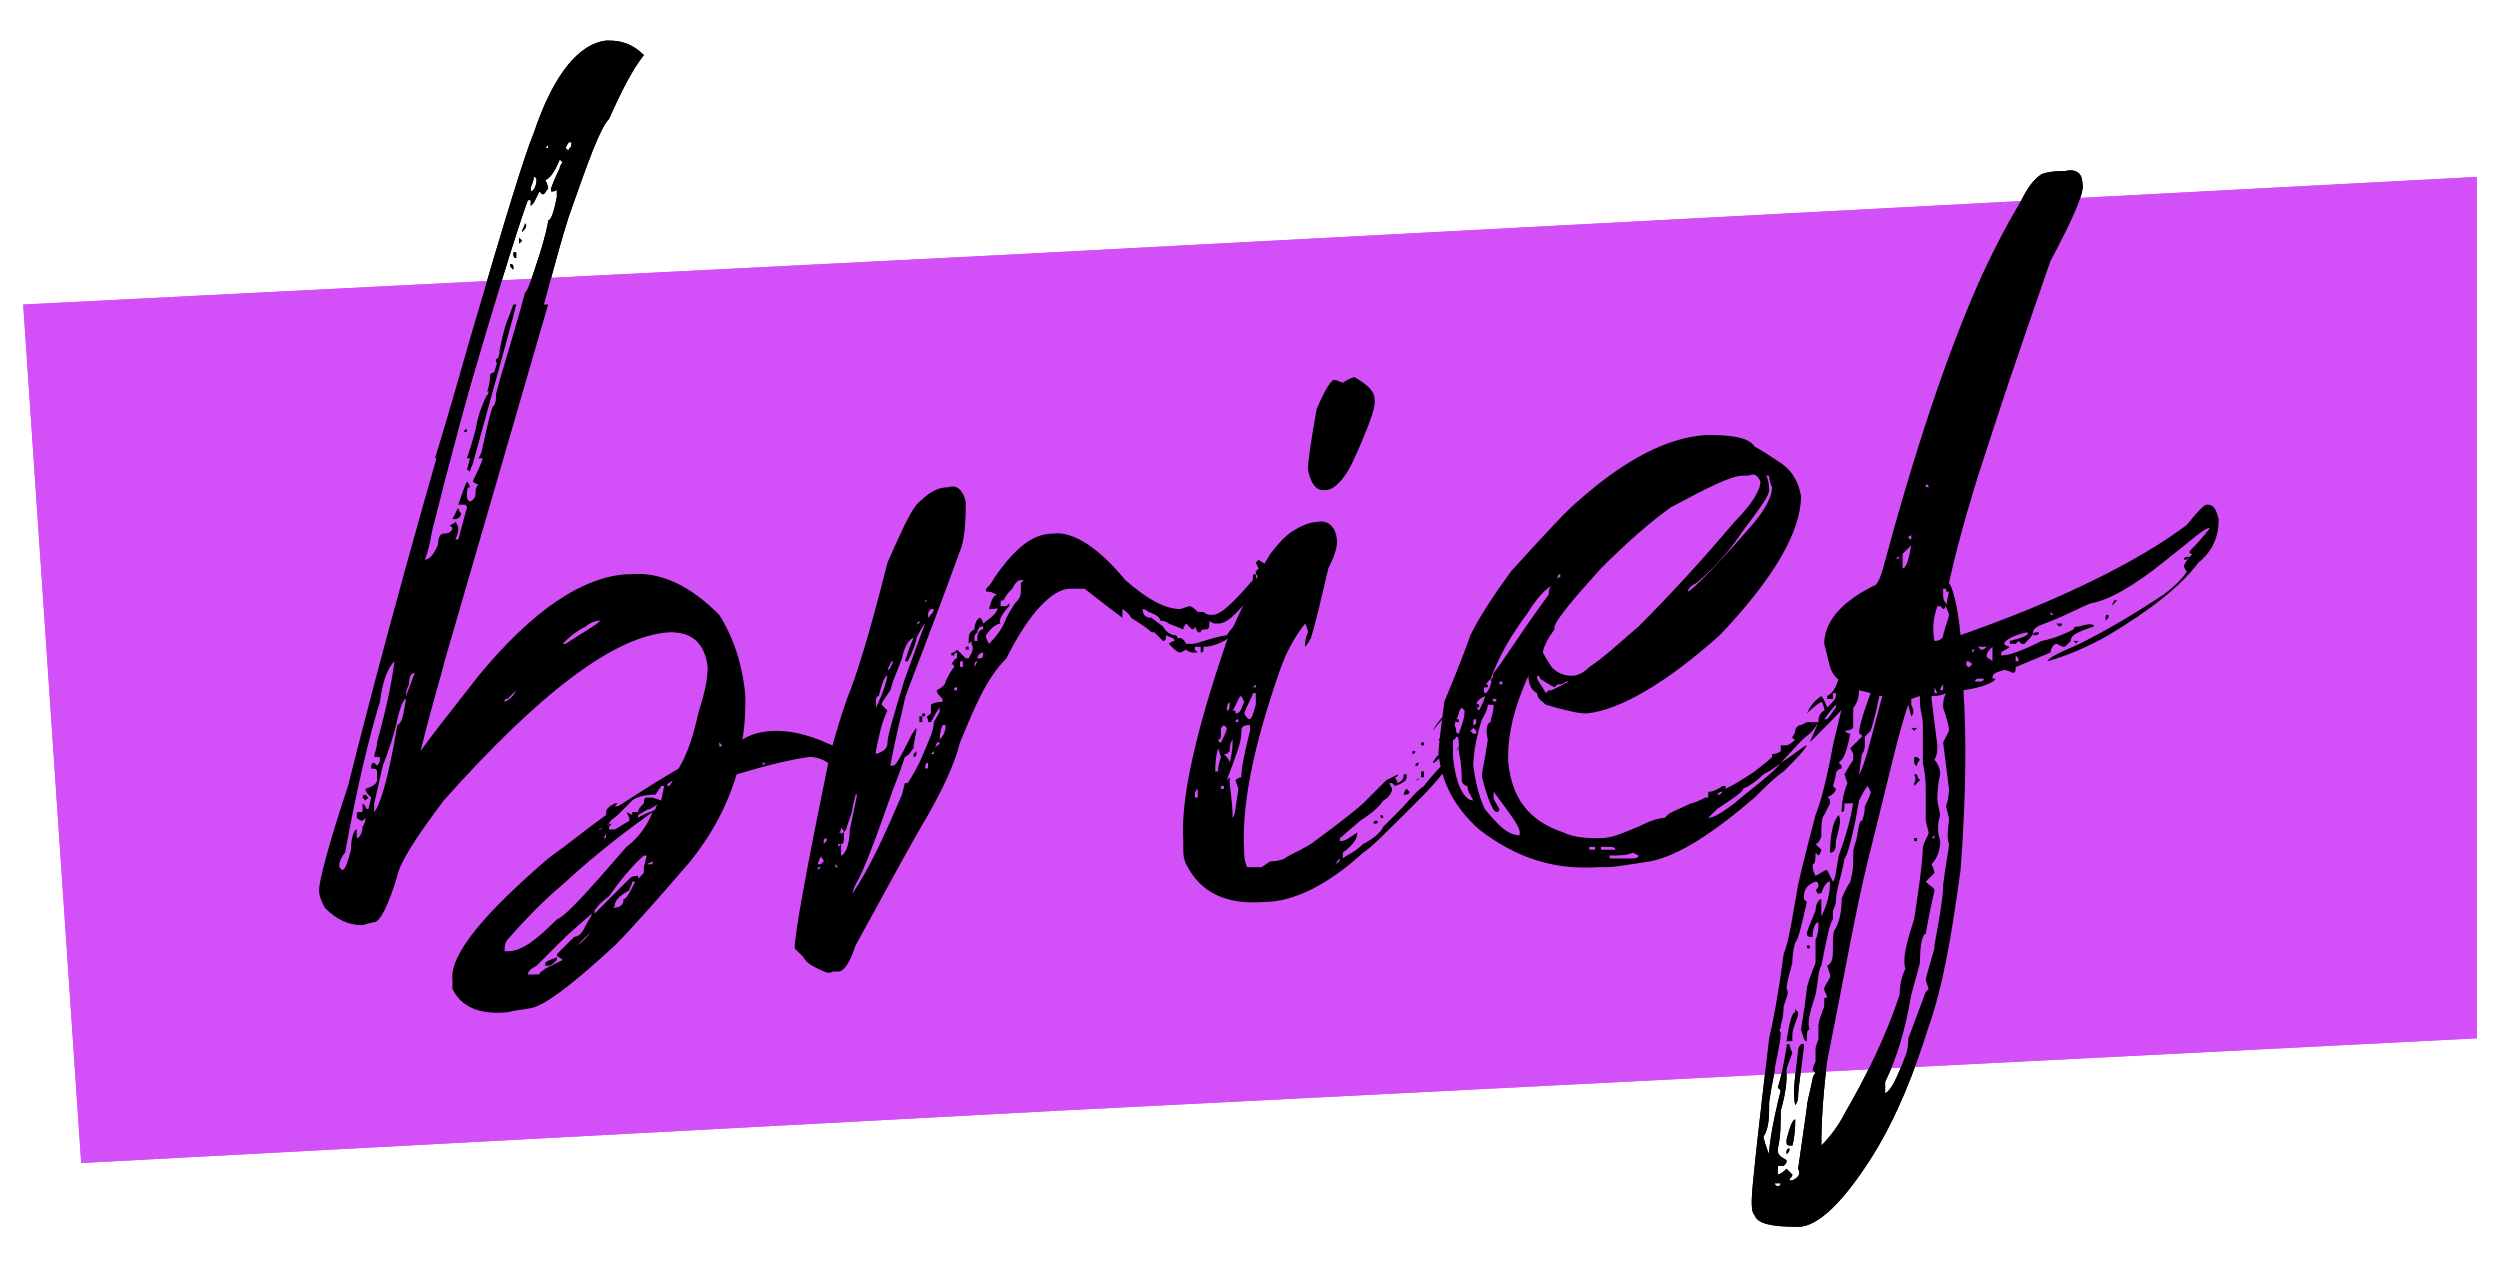 <?xml version="1.0" encoding="UTF-8"?>
<!DOCTYPE svg PUBLIC "-//W3C//DTD SVG 1.1//EN" "http://www.w3.org/Graphics/SVG/1.1/DTD/svg11.dtd">
<!-- Creator: CorelDRAW X8 -->
<svg xmlns="http://www.w3.org/2000/svg" xml:space="preserve" width="862px" height="437px" version="1.1" style="shape-rendering:geometricPrecision; text-rendering:geometricPrecision; image-rendering:optimizeQuality; fill-rule:evenodd; clip-rule:evenodd"
viewBox="0 0 862 437"
 xmlns:xlink="http://www.w3.org/1999/xlink">
 <defs>
  <style type="text/css">
   <![CDATA[
    .fil0 {fill:#D34FF7}
    .fil1 {fill:black;fill-rule:nonzero}
   ]]>
  </style>
 </defs>
 <g id="Vrstva_x0020_1">
  <g id="_2916387709360">
   <g>
    <polygon class="fil0" points="8,105 344,88 854,61 854,358 364,383 28,401 28,401 "/>
    <g>
     <g>
      <path class="fil1" d="M166 105c-20,67 -35,122 -46,166 -7,21 -10,33 -10,36 0,2 1,4 2,6 4,4 8,6 13,6 3,-1 4,-1 4,-1 2,0 5,-6 8,-16 1,-5 7,-14 16,-26 33,-37 59,-57 78,-58l0 0c8,0 12,4 13,12 0,4 -1,9 -3,15 -2,9 -4,15 -7,20 -12,7 -19,12 -21,13l-1 0 0 0 1 -1 0 0 0 0c-1,0 -1,0 -1,0 -2,1 -3,2 -3,3 0,0 0,0 0,1l0 0c-7,5 -13,10 -20,15 -22,19 -34,33 -33,42 0,1 0,2 0,3 3,6 9,9 19,8 4,-1 8,-1 10,-2 5,-2 14,-9 27,-21 5,-5 14,-15 26,-29 8,-10 13,-20 16,-30 10,-3 18,-5 25,-6l0 0c5,0 9,3 12,9 1,2 2,4 4,4 1,0 1,-1 1,-3 0,-6 -3,-10 -7,-13 -8,-4 -15,-6 -21,-6 -5,0 -9,1 -12,3l0 0c1,-6 1,-11 1,-15 -1,-11 -4,-20 -9,-28 -10,-10 -20,-15 -31,-14l-1 0c-15,1 -32,12 -51,35 -11,14 -18,23 -20,26l0 0c5,-20 8,-29 8,-30l0 0 36 -124 -8 0c-4,11 -6,18 -6,19l-3 11c0,1 1,1 2,1 0,0 -1,0 -2,1 -1,0 -3,6 -5,18 0,2 -1,5 -4,11 0,0 1,1 2,1 -1,1 -1,2 -1,2 0,2 0,3 -2,4 -1,-1 -1,-1 -1,-2 0,-2 0,-3 1,-3 0,-1 -1,-2 -1,-2l0 0c0,0 -1,2 -3,8l0 0c1,0 1,0 2,0 0,0 1,0 1,1l-3 11 -1 0c1,-2 1,-3 1,-3 0,-1 0,-2 -1,-3 0,0 -1,1 -2,1l1 1c0,1 -1,2 -3,2 -1,0 -2,1 -2,4 -2,4 -3,5 -5,5l0 1c1,-2 2,-5 3,-11 6,-24 13,-50 21,-78l-4 0zm11 0c-2,5 -2,8 -3,9 -2,10 -4,16 -5,18 -1,6 -2,11 -4,14 -1,3 -2,9 -4,16 0,0 1,0 1,1 0,0 0,-1 1,-3 8,-29 13,-47 15,-55l-1 0zm2 8l0 0c0,0 1,1 1,1l0 0 -1 0c0,1 0,0 0,0l0 -1zm-18 35c0,0 -1,0 -1,1l0 0 0 0c1,0 1,0 1,-1l0 0 0 0zm-3 27c0,0 -1,2 -2,4l0 0 1 0c1,0 2,-1 2,-2 -1,-1 -1,-2 -1,-2zm36 47c2,-2 4,-4 8,-6 1,-1 3,-2 5,-2l0 0c-2,2 -6,4 -12,8l-1 0zm-77 76c0,-1 1,-3 2,-4 4,-22 8,-39 12,-52 1,-8 3,-12 5,-14l0 0c-1,8 -3,17 -6,28 0,2 -1,4 -1,5l1 0c0,0 0,0 0,0 1,0 1,0 1,1 0,0 0,1 -1,2l0 0c-1,-1 -1,-1 -1,-1 0,0 -1,0 -1,1 0,1 0,1 0,1 1,0 2,0 2,1l0 1c0,0 0,1 0,2 0,1 -1,2 -4,3 0,1 1,2 2,3l-1 4c-1,0 -1,-1 -1,-1l0 0 -1 -1c0,0 0,0 0,0 0,1 0,2 0,3l0 0 -1 0 0 0c-1,0 -1,0 -1,1l0 1c0,0 1,1 2,1l0 0 0 0 1 -1c0,2 -1,3 -1,3 0,2 -1,4 -2,4l0 -1c0,0 0,0 0,0l0 -1 0 -1c-1,0 -2,3 -2,7 -1,4 -2,7 -3,7l-1 -1 0 -1zm23 -58c0,-1 0,-2 1,-4 0,-3 1,-4 2,-4l0 0 -3 8 0 0 0 0zm34 2c0,-1 0,-1 1,-1 2,-2 3,-3 3,-3l0 0c-1,2 -2,3 -4,4zm-45 38c0,-1 0,-2 0,-3 0,0 1,-4 3,-13 2,-5 4,-11 5,-16 1,-4 2,-7 3,-7l0 0c-1,5 -1,8 -3,9 -3,18 -6,28 -8,30zm119 -24l0 0c0,0 1,1 1,1 -1,1 -1,0 -1,0l0 -1zm15 7l1 0 0 0c0,0 0,0 -1,1l0 -1zm-137 11c-1,0 -1,1 -1,1l0 0 1 1c0,0 0,0 1,-1 0,0 -1,-1 -1,-1l0 0zm104 -3c0,-1 1,-1 2,-2l0 0 0 0c-1,2 -1,2 -2,2 0,0 0,0 0,0zm-24 15c1,0 2,-1 4,-2 0,-1 2,-2 3,-3 2,-2 4,-4 5,-5 1,-1 4,-2 8,-2l2 -3 0 0 1 0c0,0 0,0 0,0l-1 5 -3 -1 -2 0c-1,0 -1,1 -1,2 -1,1 -2,2 -2,3 -1,0 -2,0 -2,0 0,0 0,0 0,0l0 1 -2 -1 0 0 1 2 0 1 -5 3c-1,0 -1,0 -2,0l0 -1 1 -1c0,0 0,0 0,0 0,0 -2,0 -4,2 0,0 0,0 -1,0l0 0zm14 -5c2,-1 3,-2 4,-2 2,-1 3,-2 3,-2l0 0c-1,1 -1,2 -1,2 -1,1 -3,1 -6,3l0 0 0 -1zm-46 46c0,0 0,-2 1,-3 7,-8 13,-14 19,-19 13,-12 24,-20 31,-25l0 0c-2,5 -5,9 -9,12 -13,15 -21,24 -24,25 -7,7 -12,11 -17,11l-1 0c0,0 0,0 0,0l0 -1zm34 -38c1,-1 1,-2 1,-2 0,2 0,2 -1,2l0 0zm-3 26l0 -1c0,0 1,-2 5,-5 7,-10 12,-14 12,-14l1 0 -1 4c0,1 0,1 0,2l-2 2 0 0c0,-1 0,-1 0,-1 -1,0 -2,0 -3,1 -7,7 -11,11 -12,12zm18 -17l2 -1 0 1 -1 0 -1 0zm-12 15c1,0 1,-1 1,-1 0,-1 1,-3 5,-5 0,-1 1,-2 1,-3l1 0 0 0c-2,4 -3,6 -4,6 0,2 -1,3 -4,3zm-29 23c0,-1 1,-2 3,-3 2,-2 4,-4 6,-6 1,-1 2,-2 2,-2 5,-5 9,-8 11,-10 0,1 -1,2 -2,4 -1,2 -2,4 -4,4 -4,4 -6,6 -6,6 0,1 1,1 2,2l0 0 -6 3c-1,1 -2,1 -2,2l-4 0 0 0zm22 -15l0 0c-1,1 -2,3 -5,5 0,0 0,0 0,0l5 -5zm-12 9c-2,1 -3,1 -4,2l0 1 1 0c1,0 2,-1 3,-2 0,0 0,-1 0,-1zm135 -162c-4,0 -7,2 -11,6 -3,4 -6,11 -10,20 -6,24 -11,40 -14,47 -2,6 -4,12 -6,20 -8,39 -12,61 -12,66l0 0c2,2 3,3 3,3 1,2 3,3 5,4 2,1 4,2 5,1 1,0 2,0 2,0 2,0 4,-3 6,-9 11,-20 19,-35 25,-45 5,-9 9,-17 11,-25 5,-12 9,-22 16,-29 8,-16 16,-24 22,-24l1 0c1,0 3,0 4,0 0,0 5,4 13,10 0,0 0,-1 0,-2l0 -1 0 0c0,0 2,1 3,3 3,2 5,3 7,5l0 0 1 0 0 0c1,1 2,2 3,3 1,0 1,-1 1,-1l0 -1c2,1 3,1 3,2l0 0c-1,0 -2,1 -2,1l0 0c2,2 3,3 4,3l2 -1c1,1 2,1 3,1l1 0 -1 -1 0 -1 0 0 2 0c0,1 0,2 0,2 1,0 1,-1 1,-1l0 0 0 -1 1 0c7,-1 13,-6 19,-16l0 0 0 0c-3,2 -5,4 -6,7 -2,0 -4,2 -6,5 -6,1 -10,3 -12,3l0 0 -1 0c0,0 0,0 -1,0 -1,-2 -2,-2 -2,-2 0,0 -1,0 -1,0 0,0 0,-1 -1,-1 -1,0 -3,-1 -4,-3l-4 -3c-2,0 -3,-1 -3,-3 1,0 2,1 2,1 3,1 4,2 4,3 2,0 3,1 3,1l5 2c0,-1 1,-2 1,-2 0,0 1,1 2,2l0 0c1,0 1,-1 1,-1l1 2 1 0c0,-1 1,-1 2,-1 1,0 1,-1 1,-3 1,1 2,1 2,1l1 0c3,0 6,-3 11,-9 3,-4 6,-7 9,-8 0,-2 -1,-4 -2,-4l-1 1c-1,-1 -2,-1 -3,-2l-1 1 1 2c-1,1 -1,1 -1,1 0,1 0,1 1,2l0 1 0 0c-1,0 -1,-1 -1,-2 -1,0 -1,0 -1,1l0 1c-7,8 -11,12 -14,12 -1,0 -2,0 -3,-1l0 0c-1,0 -1,0 -2,0l0 0c-1,-1 -2,-2 -3,-2l-3 1c-5,0 -11,-3 -19,-10 -9,-11 -18,-17 -25,-16 -7,0 -13,5 -20,15 -1,2 -2,3 -3,4l0 1c0,0 0,0 1,0l0 0c0,0 0,0 0,0 1,0 2,1 3,1l0 0c-1,0 -2,1 -3,5l0 0c0,0 1,0 1,0l0 0c1,0 2,0 2,-1l0 0c0,2 -1,3 -5,6 0,0 0,-1 -1,-2 -1,0 -2,2 -2,4 -2,1 -2,2 -2,5l1 -1 0 1c1,2 0,3 -1,5l-1 0c-2,-2 -3,-3 -3,-3l-1 1c-1,0 -1,0 -1,1 0,0 0,0 0,0l1 0c0,0 0,-1 1,-1 0,1 0,2 0,2 -1,0 -1,1 -2,2 1,0 1,1 1,1l0 0c-1,1 -2,3 -3,5 0,1 -1,2 -3,3 0,1 1,2 2,3l0 1c-3,0 -4,1 -4,1l0 2c0,0 0,1 0,1 -1,1 -2,1 -1,2l0 1 0 0 1 0c2,-4 3,-5 3,-5l0 1c0,1 -1,2 -2,4 0,3 -2,7 -5,14 -2,4 -4,7 -4,7l-1 0 -1 4c-6,14 -11,25 -17,34l0 0 0 0c0,0 0,-1 1,-3 3,-5 7,-16 13,-33 2,-5 3,-8 4,-11 2,-1 2,-2 3,-3 0,-2 1,-5 1,-7l0 0 0 0c0,0 -1,1 -2,3 -3,6 -5,10 -6,10l-1 0 0 0c2,-11 4,-18 5,-23 0,-1 7,-18 19,-51 1,-2 2,-7 2,-16l0 -1c-1,-4 -3,-6 -6,-5zm18 40c0,-1 0,-1 1,-1 1,-2 2,-3 3,-4 1,-2 2,-3 3,-3l1 0 0 0c0,0 -1,1 -1,1l0 2c0,2 0,3 -2,5 -2,3 -3,5 -3,5 -1,3 -3,6 -6,9l-1 -2 0 -1c2,-3 4,-4 5,-4 -1,-1 1,-4 3,-6l0 -1 -1 1 -2 0 0 0 0 -1zm-26 -1l1 0c0,0 -1,0 -1,1l0 0 0 -1zm1 5c0,-1 0,-1 1,-2l0 0 1 0c0,1 -1,2 -2,3 0,0 0,0 0,0l0 -1zm-4 3c0,0 0,0 1,-1l0 1 -1 0zm-3 13c2,-4 3,-7 3,-8 1,-2 2,-4 3,-5 -2,5 -4,11 -7,19 -4,13 -6,20 -6,22 0,2 -1,3 -4,4 0,0 0,-1 0,-1 1,-5 2,-10 4,-14l0 0c0,0 -1,-1 -2,-2 0,-1 1,-2 3,-5 1,-4 3,-8 4,-11 0,0 0,0 0,0 1,-5 3,-7 4,-7l0 0c-1,2 -2,5 -3,8l1 0zm3 -11c0,0 0,0 0,1l0 0c0,0 0,0 0,-1l0 0zm20 3c0,-1 0,-1 1,-2 0,-1 1,-2 1,-2l1 0 0 1c-1,0 -2,1 -2,3l0 1c0,0 -1,0 -1,0 0,0 0,0 0,0l0 -1zm59 -6l1 0 0 0 -1 0 0 0zm-88 6l1 0 0 0 0 0c-1,0 -1,0 -1,0zm2 3l0 0 0 1 0 0 0 -1zm24 0c0,0 0,0 0,0l0 1 0 0c1,0 1,0 1,0l0 -1c0,0 0,0 -1,0zm4 4c0,-1 1,-2 2,-2l0 0c0,1 0,2 -1,2l-1 0zm-31 4c1,-2 1,-3 2,-3l0 0c-1,2 -1,3 -2,3zm25 -2c0,-1 0,-1 1,-1l0 0c0,1 0,2 0,2 -1,0 -1,0 -1,-1l0 0zm5 1c0,-1 0,-2 1,-2l0 0 -1 2 0 0zm-30 3c0,0 0,0 0,0 -1,5 -3,9 -4,11l0 0 0 -1c0,-2 0,-3 1,-3 1,-4 2,-7 3,-7zm23 5c0,-1 0,-1 1,-1 0,0 0,0 0,1l0 0 -1 0zm0 4c0,0 0,0 0,0l1 0c-1,0 -1,0 -1,1l0 0 0 -1zm-11 4c0,0 0,0 0,0l0 0c0,1 0,1 0,1l1 0 0 -1c0,0 0,0 0,0l-1 0zm-1 1c0,0 0,1 0,1l0 1c0,0 0,0 0,0 0,0 1,0 1,0l0 -2 -1 0zm7 8c0,-3 1,-5 1,-5l1 0 0 1c0,0 0,2 -2,4l0 0 0 0zm-1 1l1 0c0,0 0,0 0,0 0,1 -1,1 -2,2 0,0 1,-1 1,-2zm-7 3l-1 1c0,0 0,0 0,1l0 0c1,0 1,-1 1,-1l0 0 0 -1zm6 0c0,0 0,0 0,1l0 0 -1 0 1 -1zm-3 6c0,-1 0,-2 1,-2l0 1c0,1 0,1 -1,1l0 0zm-22 2l0 0 0 1 0 0 0 -1zm-1 3l0 0 0 0c0,2 -1,7 -3,16 0,6 -2,9 -3,9 0,0 0,0 0,0l0 0 0 -3 0 -1c0,0 0,0 0,0l-1 1 0 -1 1 0c1,0 1,-1 1,-3l0 -1c0,0 -1,0 -1,1 0,-1 0,-1 -1,-1 1,0 1,-1 1,-2 0,1 1,1 1,2l0 0c0,0 1,-1 1,-2 1,-3 2,-5 2,-7 1,-3 1,-5 2,-8zm-12 20c0,-1 1,-1 1,-1l0 1 0 0c0,0 0,0 -1,1l0 -1zm-2 8c0,-1 1,-2 1,-3 0,1 1,1 1,2 -1,1 -1,1 -1,1l-1 0 0 0zm6 0c0,0 0,0 0,0 0,0 0,0 1,1l-1 0 0 -1zm-6 1l0 0c0,0 0,0 1,0 -1,1 -1,1 -1,1l0 0 0 -1z"/>
      <path class="fil1" d="M467 130c-3,1 -4,2 -4,2 -2,-1 -3,-1 -3,-1 -1,0 -3,3 -6,10 -2,11 -3,18 -3,21 1,5 3,7 5,7l1 0c3,0 7,-4 10,-11 5,-11 7,-17 7,-19l0 -1c0,-3 -2,-5 -7,-8zm-13 50c-2,0 -5,1 -8,3 -2,1 -5,4 -8,8 -5,8 -10,19 -15,30 -11,32 -16,55 -15,69l0 3c0,1 0,3 1,5 5,10 14,14 27,13 10,0 22,-6 34,-17 2,-1 8,-7 19,-18 7,-7 11,-12 12,-16l0 0c-1,0 -1,1 -2,2 -6,6 -8,9 -8,9 -3,2 -5,5 -9,9 -3,3 -5,5 -5,5 -1,2 -3,4 -7,6 -3,3 -6,4 -7,5l0 0c0,-1 0,-1 0,-2 4,-3 5,-5 5,-7l0 0c-3,2 -4,3 -6,3l0 0c0,0 0,0 0,-1l7 -6c3,-2 6,-4 8,-7 2,-1 3,-3 3,-4l0 0 -1 -2 1 0c0,0 1,1 1,1 3,-1 4,-2 4,-3 0,0 0,-1 0,-1l-1 0c0,1 0,2 -2,3l0 0 -1 -2c0,0 1,0 1,-1l0 0 0 0c-2,1 -4,2 -4,2 0,0 -3,3 -8,8 -1,1 -7,6 -18,14 -5,3 -8,4 -9,5 0,0 -2,1 -5,1l-3 2c-2,0 -3,0 -5,0 0,0 -1,-2 -1,-5 -1,-16 3,-36 12,-62 2,-6 5,-12 9,-17l0 0c1,2 1,3 1,3 -1,2 -1,4 -1,4 0,0 0,0 0,1 0,0 1,-1 2,-3 1,-3 3,-11 6,-24 2,-4 3,-7 3,-9 0,-5 -3,-8 -7,-7l0 0zm-31 56l0 0c0,1 0,1 0,1l0 -1zm9 1c1,-1 1,-1 1,-1l0 1 -1 0zm-2 0l0 0 0 1 0 0 0 -1zm84 -3l0 0c0,1 0,1 1,1 0,0 0,0 0,-1l0 0c0,0 0,0 0,0l-1 0zm-85 12c1,-3 3,-6 3,-7l1 0 0 2c0,0 0,1 0,2 -1,3 -1,4 -2,5 0,0 -1,0 -2,-2zm-4 -1c2,-3 2,-5 3,-5l1 2c-1,2 -1,4 -3,4 0,-1 0,-1 -1,-1zm87 -9l-2 1 0 0c1,0 2,0 2,-1l0 0 0 0zm1 0c-1,0 -1,0 -1,1l0 0c0,0 0,0 1,0l0 0c0,-1 0,-1 0,-1l0 0zm-90 9c0,-1 0,-2 1,-3 0,2 0,3 -1,3l0 0zm87 -6c-1,0 -1,1 -1,1 0,0 0,0 1,1 1,-1 1,-1 1,-1l0 0c0,0 0,-1 -1,-1l0 0zm-7 2c-5,5 -8,9 -9,11l0 0c0,0 0,0 0,0 4,-5 7,-8 9,-11l0 0zm10 -1c-1,0 -1,0 -1,1l0 0 0 0c1,0 1,0 1,0l0 -1c0,1 0,0 0,0zm-5 2l0 0c0,1 0,2 1,2 1,0 1,0 1,-1l-2 -1 0 0zm-82 7c0,0 0,-1 1,-1l0 0c0,1 0,1 -1,1zm80 -5c0,1 -1,1 -1,2l1 1 2 0 0 -1 -2 -2zm-84 6c0,0 0,0 1,1 0,1 -1,3 -2,5 0,0 -1,0 -1,-1l0 0c1,0 1,-1 1,-2 0,-1 0,-1 0,-2 0,0 1,-1 1,-1zm1 19c3,-8 5,-13 5,-16 0,-2 0,-3 3,-3 0,0 0,0 0,0l0 2c-2,8 -3,13 -3,16 0,0 -1,0 -2,1l1 3c-1,6 -1,9 -2,10l0 0 0 0c0,-6 -1,-10 -1,-13l0 0 0 -1c0,0 -1,1 -1,1l0 0zm3 -17c0,-1 0,-1 0,-1l0 1 0 0 0 0c0,0 0,0 0,0l0 0zm76 -4l0 0c0,1 0,1 1,1l0 -1 -1 0zm4 1c-1,0 -2,1 -2,1l0 1 0 0 2 -1 0 -1zm-84 11c1,0 1,0 2,-1 0,-3 1,-4 1,-4 0,2 0,4 -1,8 0,-1 -1,-2 -2,-3zm81 -8l0 0 1 0 0 0 0 0 -1 0zm-83 6l0 0 1 3c-1,3 -1,4 -1,5l-1 0c0,-5 1,-8 1,-8zm77 -4c-1,1 -1,1 -1,1 0,0 1,1 1,1 1,0 1,0 2,-1 0,-1 -1,-1 -2,-1l0 0zm5 0c-2,0 -2,1 -2,2 0,0 0,0 0,0 1,-1 2,-1 2,-2l0 0zm-11 2c-1,0 -1,0 -1,0l0 1 1 0c0,-1 0,-1 0,-1l0 0zm13 0l-2 3 0 0 0 0c1,-1 2,-2 3,-3l0 0 -1 0zm-6 1l0 1c0,0 0,1 0,1l1 -1c0,0 0,0 0,0l0 -1c0,0 0,0 0,0l-1 0zm-11 2c0,0 0,0 0,1 0,0 1,0 1,-1 0,0 0,0 0,0l-1 0zm5 0c0,0 0,0 0,1l0 0 0 0c0,0 0,0 0,-1 0,0 0,0 0,0zm5 1c-1,0 -2,1 -3,3l0 0c1,0 2,-1 3,-3l0 0zm-8 3c0,0 -1,0 -1,1l0 0 1 0c0,-1 0,-1 1,-1l0 0c-1,0 -1,0 -1,0zm-71 5l0 0 0 1 0 0 0 -1zm75 -4l0 0 0 0 0 0 0 0zm-3 2l0 1 0 1 1 0c0,-1 0,-1 0,-1l0 -1 -1 0zm-69 5l1 0c0,0 0,0 0,1l-1 0 0 -1zm-9 3c0,-1 0,-1 1,-2l0 1c0,1 0,1 0,2l-1 0 0 -1zm77 -6c0,1 -1,1 -1,1l1 0c0,0 0,-1 0,-1l0 0zm-4 4c-1,1 -1,2 -1,2l0 0c1,0 2,0 2,-1l0 0 -1 -1zm-9 9c0,0 0,0 0,0l0 1c0,0 0,0 0,0l1 0 0 0c0,0 0,-1 -1,-1zm-2 2c0,0 -1,1 0,1l0 0c1,0 1,0 1,-1l0 0 -1 0zm-51 14l0 0 0 1 0 0 0 -1zm38 0l1 -1c0,1 -1,2 -2,2 1,0 1,-1 1,-1zm128 -147l-1 0c-13,1 -27,8 -43,22 -5,4 -13,13 -24,25 -5,7 -10,14 -14,22 -1,3 -4,11 -9,23 -1,8 -2,15 -2,18 1,9 5,18 14,26 13,10 26,14 41,13l3 0c3,0 8,-1 15,-2 10,-2 22,-10 36,-22 4,-4 7,-7 10,-9 4,-4 7,-7 8,-9 0,0 0,0 0,0 -1,0 -4,3 -9,6 -3,4 -9,8 -16,14 -4,3 -7,5 -9,5 1,-1 2,-2 3,-3 6,-4 9,-6 9,-7 2,-1 4,-2 7,-5 4,-2 6,-4 6,-4 4,-4 7,-8 10,-10 2,-2 3,-4 3,-4l0 0 -3 7c0,0 1,-1 2,-2 8,-8 12,-12 11,-13 5,-7 8,-11 8,-13 2,-3 3,-5 3,-6l-1 -1c0,0 0,0 0,-1l0 0c2,-5 3,-8 3,-10 0,0 0,0 -1,-1 -1,0 -3,3 -5,7 -2,4 -5,9 -10,17l0 1 0 0 0 0c-1,3 -2,5 -4,6l0 1 2 0c0,0 0,-1 0,-2 1,0 1,0 1,0l0 1c0,1 -1,2 -3,4 -1,-3 -2,-4 -2,-4l0 0c-3,2 -4,4 -5,6 0,0 0,0 0,0l0 0c3,-3 5,-4 5,-4 0,0 1,1 1,3 -2,1 -2,3 -2,4l-3 0c0,0 0,0 -1,0l0 0 -2 1c-1,0 -2,1 -2,2 0,0 0,1 -1,2l0 0c0,1 1,1 1,1 -2,2 -3,2 -3,2 -1,0 -2,0 -2,0l0 0c0,1 0,2 0,2 0,0 -1,1 -3,1l0 1c-3,3 -5,4 -6,5 -3,2 -6,4 -10,6l0 -1 -1 0c-3,2 -4,2 -5,2l0 2 -1 0c-2,1 -4,2 -5,2 -4,2 -7,3 -8,4l-1 1c-2,0 -5,1 -9,3 -5,2 -9,4 -13,4 -4,0 -9,0 -13,-2 -12,-4 -18,-12 -19,-25l0 -1c0,-8 2,-17 7,-28l0 0c0,3 1,5 3,6 0,2 2,3 3,4 7,2 11,3 14,3 11,-1 27,-10 46,-27 19,-20 28,-36 28,-48 -1,-5 -3,-9 -8,-12 -3,-2 -6,-4 -8,-5 -2,-3 -7,-4 -16,-4zm-53 66c1,-3 7,-10 16,-20 9,-9 17,-16 24,-21 13,-7 21,-11 25,-11l2 0c2,-1 3,0 4,2 0,3 -3,8 -9,14 -11,13 -22,25 -33,36 -6,5 -11,10 -17,14 -2,2 -4,3 -6,3l0 0c-3,0 -5,-1 -7,-3 -2,-3 -3,-5 -3,-5 0,-1 1,-4 4,-8 0,0 0,0 0,-1zm73 -52l1 0c0,2 1,4 1,4 0,3 -2,7 -6,12 -13,15 -21,23 -23,24l0 0c0,-1 1,-2 3,-3 7,-6 12,-12 16,-18 6,-8 9,-12 9,-14 0,-1 0,-3 -1,-5l0 0zm-72 36c0,-1 0,-2 1,-2l0 1c0,0 -1,0 -1,1zm-25 39c-1,-1 0,-3 2,-5 3,-8 7,-15 13,-23 3,-5 6,-8 8,-9l0 0c-1,1 -1,2 -1,3 -11,15 -17,25 -19,27 -1,5 -2,7 -3,7l0 0 0 0zm18 -6c1,0 1,1 1,1 3,2 5,3 5,3l1 -1c1,0 2,0 3,-1l1 0 0 0c-4,2 -6,3 -6,3l-1 0 -1 1c-1,-2 -2,-3 -3,-5l0 -1zm-13 2l1 0 0 1 0 0 0 0c-1,0 -1,0 -1,-1l0 0zm-11 3l0 0 0 0 0 0 0 0zm3 5c0,-1 1,-2 3,-3 0,1 -1,3 -2,5l0 0 -1 -1 0 -1zm6 -2c0,0 1,0 1,0l0 0c0,1 -1,1 -1,1 0,0 0,-1 -1,-1 0,0 1,0 1,0zm-2 2l2 0c0,3 -1,4 -1,6 -1,0 -2,2 -1,6 -1,7 -2,11 -2,12l0 1c2,8 4,12 5,12 1,0 1,-1 1,-1l0 0c-1,-2 -2,-3 -2,-4l0 -2 0 0c6,8 9,12 9,14l0 1c0,0 0,0 0,0 -4,0 -7,-3 -12,-9 -1,-2 -3,-7 -4,-15 0,-4 1,-10 3,-16 2,-3 2,-5 2,-5zm-11 8c-1,-1 0,-2 1,-5 0,-1 1,-2 1,-2l1 1 0 0c0,3 -1,5 -2,8 -1,0 -1,-1 -1,-2zm6 -2c0,-1 0,-1 1,-1l0 1c0,0 0,1 -1,1 0,0 0,0 0,-1l0 0zm0 2l0 0c0,0 1,1 1,1l0 1 -1 0c0,0 0,0 -1,-1l1 -1zm121 -3c2,-3 4,-5 4,-5l0 1c-1,1 -2,3 -3,4l-1 0zm-128 8c0,-1 0,-1 1,-2 1,0 1,1 1,3 0,0 0,1 0,2 1,5 1,8 1,10 0,1 1,2 2,2 0,2 1,3 2,5 -3,0 -6,-5 -7,-15 0,-1 0,-3 0,-5l0 0zm119 -4l2 0c0,0 0,0 0,0l-1 0c0,0 0,0 -1,0zm-28 22c1,-1 1,-1 2,-1l0 0c0,0 0,0 -1,1l-1 0zm-11 7c0,0 0,0 0,0l1 0 0 0c-1,0 -1,0 -1,0l0 0 0 0zm-32 11l1 0 0 1 -2 0 0 -1 1 0zm3 0c1,0 2,0 2,0l0 0c2,0 3,0 3,1 0,0 -1,0 -1,0 -1,0 -2,0 -4,0l0 -1zm3 3c3,0 6,0 8,-1l2 1c0,0 0,1 -2,1 -2,0 -4,0 -5,0l-3 0 0 -1z"/>
      <path class="fil1" d="M620 423c7,0 16,-9 26,-25 8,-13 14,-28 19,-44 5,-14 8,-32 11,-54 2,-26 2,-47 1,-62 7,-1 11,-3 11,-4 0,0 -1,0 -1,0 0,-2 1,-2 4,-3 0,0 1,0 3,1 1,0 1,-1 1,-2l12 -5c0,-1 1,-3 2,-3 1,0 1,1 3,1l0 0 2 -2c0,-2 2,-3 8,-5 0,-1 -2,-1 -5,0 -1,0 -2,0 -2,1 -2,1 -6,3 -11,4 -6,3 -11,5 -14,5l0 -1c1,-1 2,-1 3,-2l0 0c0,0 -1,0 -2,-1 0,-1 3,-3 8,-4 1,1 -2,2 -6,3l0 1 2 0 1 -1c1,1 1,1 1,1l1 0c2,-2 3,-3 3,-4l0 0c0,-1 1,-2 4,-3 8,-3 13,-6 16,-7 6,-1 15,-6 26,-15 9,-7 13,-11 15,-11 0,0 -2,3 -7,8 0,1 0,1 1,1 -1,1 -2,2 -3,4 0,0 0,1 1,2 -1,2 -4,5 -8,8 -9,6 -19,12 -29,17 -7,3 -11,5 -11,6 0,0 0,0 0,0 7,-2 14,-5 21,-9 15,-9 25,-17 31,-25 5,-4 7,-9 7,-15 -1,-4 -2,-5 -4,-5 -1,0 -3,2 -7,7 -8,6 -18,12 -30,18 -18,9 -34,15 -48,20 -1,-11 -3,-17 -4,-18 2,-9 6,-25 13,-46 11,-34 19,-56 22,-65 8,-15 12,-24 11,-27 0,-3 -2,-5 -6,-4 -2,0 -5,0 -8,1 -3,2 -5,5 -7,9 -6,10 -11,20 -15,29 -11,25 -22,58 -33,99 -1,3 -2,5 -3,5 -12,6 -17,13 -17,20l2 8c1,3 3,5 6,6l-5 21c-2,11 -4,19 -6,24 -2,8 -4,15 -6,24 -2,11 -3,19 -5,24 -2,15 -4,25 -5,29 -4,34 -6,52 -6,56 0,2 0,4 1,5 1,3 6,4 15,4zm45 -255c-1,0 -1,0 -1,-1l0 0c0,0 1,0 1,1zm-6 18l0 0c0,0 -1,0 -1,-1 0,0 1,0 1,-1l0 0 0 2zm-3 10l0 0c0,0 0,-2 0,-3 0,-1 0,-2 0,-2 0,0 1,-1 3,-3l0 0c-1,6 -2,8 -3,8zm-2 -3l0 0c0,-1 0,-1 1,-1 0,0 0,0 -1,1zm99 0c1,0 1,0 2,-1l-1 0c0,0 -1,0 -1,1 0,0 0,0 0,0zm-86 28l0 0c-1,-5 0,-9 1,-12l1 0c1,1 1,1 1,1 0,0 1,0 1,-2 -1,-1 -1,-2 -1,-3 0,0 0,-1 0,-2l1 0c0,1 0,1 1,1l-1 5c0,1 1,2 1,3 0,1 -1,3 -2,7 0,1 -1,2 -3,2zm61 -12c1,-1 1,-1 2,-2l0 0 -1 0c0,0 0,0 -1,2 0,0 0,0 0,0zm-21 3c0,0 0,0 0,0l0 -1c0,0 0,0 1,1l-1 0zm20 1c0,0 0,0 0,0 0,-1 0,-1 0,-1 -1,0 -1,0 -1,2l1 -1zm-17 3c0,0 1,0 1,-1l0 0c-1,0 -1,0 -2,0l1 1zm-8 3c0,0 1,0 1,-1l0 0c-1,0 -2,0 -2,1 0,0 0,0 1,0zm-48 4l0 0 0 0 0 0 0 0zm29 1l-1 -1c0,0 1,0 1,0l2 0c-1,1 -1,1 -2,1zm33 -2c0,0 0,-1 1,-1l0 0 0 0c-1,0 -1,0 -2,0l1 1zm-29 6c-1,-1 -2,-1 -2,-2 0,-1 1,-2 2,-3 0,1 0,2 0,5zm-7 -3l0 -1 0 0 1 0c0,0 0,0 -1,1zm16 3l-1 0 0 -2 0 0c1,1 1,1 1,2zm-17 2c-1,0 -1,-1 -1,-1 0,-1 0,-1 0,-1 1,0 1,0 2,1l-1 1zm3 5l-1 0 0 0c0,-1 1,-1 2,-1l1 0 0 0c0,1 -1,1 -2,1zm-50 69l0 0 -2 -4c-1,0 -2,1 -4,2 -1,-2 -1,-3 -1,-4 1,0 1,-2 1,-4l1 1c0,0 1,-1 1,-2l0 0 -2 -2c1,0 2,-2 2,-3 0,-3 0,-6 1,-7 1,-2 2,-4 2,-4 0,-1 0,-2 -1,-2 2,-1 3,-2 3,-3 -1,-1 -1,-1 -1,-1 1,-3 1,-4 1,-4 0,-1 1,-2 2,-2l0 -1 -1 -1c0,0 1,-1 1,-1 1,-1 2,-4 3,-9 -1,0 -2,-1 -2,-1 2,0 3,-1 3,-1l0 -3 0 0 0 -3 0 -1c1,-1 2,-3 2,-6l4 1c-3,8 -4,12 -4,14 1,0 1,1 1,1l0 0c-2,2 -4,4 -4,4l1 2 0 2c-2,3 -3,5 -3,5l1 3c-2,5 -2,9 -2,10l0 0c1,0 1,-1 1,-3 1,0 2,0 2,0 1,0 1,0 1,-2l0 0c0,3 -1,9 -5,20 -1,5 -1,8 -2,9zm37 -66c0,0 0,0 0,0 0,-1 1,-2 1,-2l0 1c0,1 0,1 -1,1zm-1 1l-1 0 0 -2 0 0 1 2zm-27 28c0,0 0,0 0,0l1 -7c1,-1 1,-3 1,-3l0 -3 2 -2c1,-3 2,-7 3,-12l1 0c-4,15 -6,24 -8,27zm9 110l0 -1c0,-1 0,-2 0,-3 4,-8 7,-18 9,-30 2,-7 3,-11 3,-11 0,-7 1,-10 2,-10 0,0 1,-6 3,-15 0,-1 -1,-1 -3,-3 0,0 1,-1 3,-3 0,0 0,-1 -1,-3 2,-2 3,-5 3,-8 -1,-3 -1,-6 0,-9l-1 -5c0,-6 1,-9 1,-9 0,-2 -1,-4 -2,-5 1,-2 1,-3 1,-5l-2 -16 0 -1c1,0 3,0 5,-1 -1,2 -1,3 -1,5 1,3 2,6 2,8 -1,2 -2,4 -2,4l2 16c0,1 0,3 -1,6l1 4c0,3 -1,6 0,9 0,2 -1,6 -2,14 0,4 -1,10 -3,21 0,0 0,1 0,1l0 0c-2,7 -3,10 -3,11l1 3 -1 1 -6 16c0,4 -1,6 -1,6 -3,8 -5,12 -7,13zm-22 18c0,-3 0,-13 2,-29 6,-30 10,-53 14,-69 7,-28 11,-46 14,-54l0 0 1 4c1,-1 1,-2 0,-4l0 -2 3 -1c0,1 0,1 0,2 0,3 1,5 1,8l0 13c1,5 1,7 1,9 0,2 0,6 0,11l1 4c0,1 -1,2 -2,5 0,4 -1,12 -3,25 -3,9 -4,14 -3,17 -1,2 -2,5 -2,9 -5,15 -12,29 -19,41 -2,4 -5,8 -8,11zm32 -143c1,-1 1,-1 1,-1l-1 0 -1 0c1,1 1,1 1,1zm1 12c0,0 0,-1 1,-2 0,0 -1,-1 -1,-1 -1,0 -1,0 -1,1 0,1 0,2 1,2zm-1 7c1,-1 2,-2 2,-2 -1,-1 -1,-2 -1,-2l-1 0c1,2 0,3 0,3 0,0 0,1 0,1zm-42 136c0,0 -1,0 -1,0 0,-1 1,-1 1,-2 0,0 -1,-1 -2,-2 -2,2 -3,2 -3,2l0 0 0 -3 2 0c1,-1 1,-1 1,-2l0 0c-2,-1 -3,-2 -3,-3 0,-1 0,-1 0,-1 1,-4 1,-9 1,-13 2,-7 2,-11 2,-11l0 -3c0,-1 1,-3 2,-6 -1,-2 -1,-3 -1,-3 -1,0 -1,0 -1,1 -1,6 -2,11 -3,14l1 1c-3,12 -4,19 -4,22 0,0 -1,-2 -2,-6 2,-3 2,-7 2,-12 1,-7 2,-10 2,-12 1,-5 2,-9 2,-12 -1,-1 0,-1 0,-2 0,-1 1,-3 1,-7 1,-3 2,-5 1,-6 0,-2 1,-5 2,-9 0,-4 1,-7 1,-7 1,-1 2,-5 4,-14 0,0 -1,-1 -1,-1 0,0 0,-1 0,-1 0,-2 1,-4 4,-5l0 0c1,0 1,1 1,1 0,1 0,1 -1,2 1,1 1,2 1,1l1 0c1,-3 2,-4 3,-4 0,4 -1,8 -3,12 0,-1 0,-3 0,-5 0,0 0,0 0,-1 -1,0 -2,2 -2,4 -2,5 -3,7 -3,8 0,0 0,1 1,1 0,0 1,0 1,0 0,-3 1,-5 2,-5 0,2 0,4 -1,6l0 3c0,3 0,5 0,5 -2,5 -3,8 -3,9 -1,9 -2,13 -2,14 1,3 1,4 2,4 0,-3 0,-4 1,-4 -1,-2 0,-6 2,-12 1,-5 1,-9 2,-10 2,-10 3,-15 4,-16l0 -1 0 -2c1,-2 1,-3 1,-3 0,-4 2,-9 3,-15 1,-1 3,-8 5,-20 1,-2 2,-4 3,-5l1 2c0,1 -1,3 -2,5 0,3 -1,5 -1,5 -1,0 -1,2 -2,7 -1,2 -1,4 -1,4l0 3c0,1 0,3 -1,7 -2,3 -3,6 -3,6 0,5 -1,8 -2,10 -1,1 -1,3 -1,6 0,4 0,6 -2,7l1 3 0 1c-1,2 -2,3 -2,4 0,1 1,2 1,3 -1,0 -1,0 -1,1 0,1 0,2 0,2 -1,3 -2,5 -2,7l0 4c0,1 -1,2 -1,4l0 3 0 1c-1,2 -1,3 -1,3l1 1c0,0 -1,1 -1,2 -1,5 -2,8 -2,10l-3 21c1,2 0,3 -2,4zm13 -113c2,0 2,-2 2,-4 1,-4 2,-7 1,-9l0 0c-2,2 -3,7 -3,13l0 0zm36 -5l-1 0c1,-1 1,-1 1,-1l0 1zm-6 1c0,0 0,0 0,0 0,-1 0,-1 0,-1l-1 0c0,0 0,0 0,1 0,0 0,0 1,0zm-37 37c0,-1 0,-1 0,-1l0 0c-1,0 -1,0 -1,0 0,1 0,1 1,1zm-6 32l0 0 0 -2c0,-2 1,-4 2,-7l0 -1 -1 -1 0 1c-1,0 -2,3 -3,10l1 0 1 0zm1 22c0,0 1,-1 1,-3 0,-3 1,-8 2,-17l0 -1 -1 0c0,0 -1,1 -1,2 -1,9 -2,15 -1,19l0 0zm-1 14c0,0 1,-3 1,-9l0 0c-1,0 -2,3 -3,7 0,2 0,2 2,2zm-2 3c1,-1 1,-1 1,-2l0 0c-1,0 -1,1 -1,1l0 1 0 0zm-3 11l0 0c0,0 -1,0 -1,-1 1,0 1,0 1,0l1 0c0,1 -1,1 -1,1z"/>
     </g>
     <path class="fil1" d="M209 14c-9,1 -18,11 -25,32 -3,7 -10,30 -22,71 -4,14 -8,28 -12,41l4 0c2,-7 5,-14 7,-21 10,-34 17,-57 21,-68l1 0c0,2 0,2 0,2l1 -1c1,-2 2,-4 2,-4l1 1c1,0 1,-1 2,-2 0,0 0,-1 -1,-3l0 0c1,0 3,-2 5,-7l1 1c0,0 -1,1 -1,2 -2,4 -3,7 -3,7 0,0 0,1 0,1 1,0 2,0 2,-1 0,2 0,2 0,3 -1,5 -2,8 -3,8 0,1 -1,6 -4,15 -2,6 -3,9 -4,10 -4,15 -8,27 -10,35 0,2 0,4 -1,4 -1,2 -2,7 -4,16l-1 2 8 0 2 -7 0 0c3,-9 5,-18 7,-26 5,-17 9,-34 14,-50 7,-20 11,-31 14,-34 4,-9 8,-17 12,-22 -4,-4 -8,-5 -12,-5l-1 0zm-46 144l-2 0c1,-3 2,-6 3,-10 1,-6 3,-10 4,-12l1 1c-2,5 -4,11 -5,17 0,0 0,2 -1,4zm32 -107c1,-2 1,-2 2,-2l0 1c0,1 -1,1 -1,2 -1,-1 -1,-1 -1,-1zm-7 0c1,-1 1,-1 1,-1 0,0 0,1 0,1l-1 0 0 0zm-4 10c1,0 1,1 1,1 0,2 -1,4 -2,4l0 -1c0,-1 1,-2 1,-4zm-3 16c0,1 -1,2 -1,3l0 0c1,-1 2,-2 1,-3l0 0 0 0zm-2 5l0 1c0,1 0,1 0,1l1 -1 -1 -1 0 0zm-2 5l0 0c0,1 0,2 1,2 0,0 0,-1 0,-1 0,-1 0,-1 0,-1l-1 0zm-1 4c0,0 0,0 0,0l0 1c0,0 1,1 1,1l0 -1c0,-1 -1,-1 -1,-1zm0 17c-2,4 -3,9 -4,14l0 0 0 0c3,-7 5,-12 5,-14l0 -1 -1 1zm-3 15c-1,0 -2,1 -2,1l0 1 1 0c0,0 0,-1 1,-2 0,0 0,0 0,0zm-2 5l-2 1c0,1 0,3 -1,6l0 0c1,0 2,-2 3,-7l0 0z"/>
    </g>
   </g>
   <g>
    <polygon class="fil0" points="8,105 344,88 854,61 854,358 364,383 28,401 28,401 "/>
    <g>
     <g>
      <path class="fil1" d="M166 105c-20,67 -35,122 -46,166 -7,21 -10,33 -10,36 0,2 1,4 2,6 4,4 8,6 13,6 3,-1 4,-1 4,-1 2,0 5,-6 8,-16 1,-5 7,-14 16,-26 33,-37 59,-57 78,-58l0 0c8,0 12,4 13,12 0,4 -1,9 -3,15 -2,9 -4,15 -7,20 -12,7 -19,12 -21,13l-1 0 0 0 1 -1 0 0 0 0c-1,0 -1,0 -1,0 -2,1 -3,2 -3,3 0,0 0,0 0,1l0 0c-7,5 -13,10 -20,15 -22,19 -34,33 -33,42 0,1 0,2 0,3 3,6 9,9 19,8 4,-1 8,-1 10,-2 5,-2 14,-9 27,-21 5,-5 14,-15 26,-29 8,-10 13,-20 16,-30 10,-3 18,-5 25,-6l0 0c5,0 9,3 12,9 1,2 2,4 4,4 1,0 1,-1 1,-3 0,-6 -3,-10 -7,-13 -8,-4 -15,-6 -21,-6 -5,0 -9,1 -12,3l0 0c1,-6 1,-11 1,-15 -1,-11 -4,-20 -9,-28 -10,-10 -20,-15 -31,-14l-1 0c-15,1 -32,12 -51,35 -11,14 -18,23 -20,26l0 0c5,-20 8,-29 8,-30l0 0 36 -124 -8 0c-4,11 -6,18 -6,19l-3 11c0,1 1,1 2,1 0,0 -1,0 -2,1 -1,0 -3,6 -5,18 0,2 -1,5 -4,11 0,0 1,1 2,1 -1,1 -1,2 -1,2 0,2 0,3 -2,4 -1,-1 -1,-1 -1,-2 0,-2 0,-3 1,-3 0,-1 -1,-2 -1,-2l0 0c0,0 -1,2 -3,8l0 0c1,0 1,0 2,0 0,0 1,0 1,1l-3 11 -1 0c1,-2 1,-3 1,-3 0,-1 0,-2 -1,-3 0,0 -1,1 -2,1l1 1c0,1 -1,2 -3,2 -1,0 -2,1 -2,4 -2,4 -3,5 -5,5l0 1c1,-2 2,-5 3,-11 6,-24 13,-50 21,-78l-4 0zm11 0c-2,5 -2,8 -3,9 -2,10 -4,16 -5,18 -1,6 -2,11 -4,14 -1,3 -2,9 -4,16 0,0 1,0 1,1 0,0 0,-1 1,-3 8,-29 13,-47 15,-55l-1 0zm2 8l0 0c0,0 1,1 1,1l0 0 -1 0c0,1 0,0 0,0l0 -1zm-18 35c0,0 -1,0 -1,1l0 0 0 0c1,0 1,0 1,-1l0 0 0 0zm-3 27c0,0 -1,2 -2,4l0 0 1 0c1,0 2,-1 2,-2 -1,-1 -1,-2 -1,-2zm36 47c2,-2 4,-4 8,-6 1,-1 3,-2 5,-2l0 0c-2,2 -6,4 -12,8l-1 0zm-77 76c0,-1 1,-3 2,-4 4,-22 8,-39 12,-52 1,-8 3,-12 5,-14l0 0c-1,8 -3,17 -6,28 0,2 -1,4 -1,5l1 0c0,0 0,0 0,0 1,0 1,0 1,1 0,0 0,1 -1,2l0 0c-1,-1 -1,-1 -1,-1 0,0 -1,0 -1,1 0,1 0,1 0,1 1,0 2,0 2,1l0 1c0,0 0,1 0,2 0,1 -1,2 -4,3 0,1 1,2 2,3l-1 4c-1,0 -1,-1 -1,-1l0 0 -1 -1c0,0 0,0 0,0 0,1 0,2 0,3l0 0 -1 0 0 0c-1,0 -1,0 -1,1l0 1c0,0 1,1 2,1l0 0 0 0 1 -1c0,2 -1,3 -1,3 0,2 -1,4 -2,4l0 -1c0,0 0,0 0,0l0 -1 0 -1c-1,0 -2,3 -2,7 -1,4 -2,7 -3,7l-1 -1 0 -1zm23 -58c0,-1 0,-2 1,-4 0,-3 1,-4 2,-4l0 0 -3 8 0 0 0 0zm34 2c0,-1 0,-1 1,-1 2,-2 3,-3 3,-3l0 0c-1,2 -2,3 -4,4zm-45 38c0,-1 0,-2 0,-3 0,0 1,-4 3,-13 2,-5 4,-11 5,-16 1,-4 2,-7 3,-7l0 0c-1,5 -1,8 -3,9 -3,18 -6,28 -8,30zm119 -24l0 0c0,0 1,1 1,1 -1,1 -1,0 -1,0l0 -1zm15 7l1 0 0 0c0,0 0,0 -1,1l0 -1zm-137 11c-1,0 -1,1 -1,1l0 0 1 1c0,0 0,0 1,-1 0,0 -1,-1 -1,-1l0 0zm104 -3c0,-1 1,-1 2,-2l0 0 0 0c-1,2 -1,2 -2,2 0,0 0,0 0,0zm-24 15c1,0 2,-1 4,-2 0,-1 2,-2 3,-3 2,-2 4,-4 5,-5 1,-1 4,-2 8,-2l2 -3 0 0 1 0c0,0 0,0 0,0l-1 5 -3 -1 -2 0c-1,0 -1,1 -1,2 -1,1 -2,2 -2,3 -1,0 -2,0 -2,0 0,0 0,0 0,0l0 1 -2 -1 0 0 1 2 0 1 -5 3c-1,0 -1,0 -2,0l0 -1 1 -1c0,0 0,0 0,0 0,0 -2,0 -4,2 0,0 0,0 -1,0l0 0zm14 -5c2,-1 3,-2 4,-2 2,-1 3,-2 3,-2l0 0c-1,1 -1,2 -1,2 -1,1 -3,1 -6,3l0 0 0 -1zm-46 46c0,0 0,-2 1,-3 7,-8 13,-14 19,-19 13,-12 24,-20 31,-25l0 0c-2,5 -5,9 -9,12 -13,15 -21,24 -24,25 -7,7 -12,11 -17,11l-1 0c0,0 0,0 0,0l0 -1zm34 -38c1,-1 1,-2 1,-2 0,2 0,2 -1,2l0 0zm-3 26l0 -1c0,0 1,-2 5,-5 7,-10 12,-14 12,-14l1 0 -1 4c0,1 0,1 0,2l-2 2 0 0c0,-1 0,-1 0,-1 -1,0 -2,0 -3,1 -7,7 -11,11 -12,12zm18 -17l2 -1 0 1 -1 0 -1 0zm-12 15c1,0 1,-1 1,-1 0,-1 1,-3 5,-5 0,-1 1,-2 1,-3l1 0 0 0c-2,4 -3,6 -4,6 0,2 -1,3 -4,3zm-29 23c0,-1 1,-2 3,-3 2,-2 4,-4 6,-6 1,-1 2,-2 2,-2 5,-5 9,-8 11,-10 0,1 -1,2 -2,4 -1,2 -2,4 -4,4 -4,4 -6,6 -6,6 0,1 1,1 2,2l0 0 -6 3c-1,1 -2,1 -2,2l-4 0 0 0zm22 -15l0 0c-1,1 -2,3 -5,5 0,0 0,0 0,0l5 -5zm-12 9c-2,1 -3,1 -4,2l0 1 1 0c1,0 2,-1 3,-2 0,0 0,-1 0,-1zm135 -162c-4,0 -7,2 -11,6 -3,4 -6,11 -10,20 -6,24 -11,40 -14,47 -2,6 -4,12 -6,20 -8,39 -12,61 -12,66l0 0c2,2 3,3 3,3 1,2 3,3 5,4 2,1 4,2 5,1 1,0 2,0 2,0 2,0 4,-3 6,-9 11,-20 19,-35 25,-45 5,-9 9,-17 11,-25 5,-12 9,-22 16,-29 8,-16 16,-24 22,-24l1 0c1,0 3,0 4,0 0,0 5,4 13,10 0,0 0,-1 0,-2l0 -1 0 0c0,0 2,1 3,3 3,2 5,3 7,5l0 0 1 0 0 0c1,1 2,2 3,3 1,0 1,-1 1,-1l0 -1c2,1 3,1 3,2l0 0c-1,0 -2,1 -2,1l0 0c2,2 3,3 4,3l2 -1c1,1 2,1 3,1l1 0 -1 -1 0 -1 0 0 2 0c0,1 0,2 0,2 1,0 1,-1 1,-1l0 0 0 -1 1 0c7,-1 13,-6 19,-16l0 0 0 0c-3,2 -5,4 -6,7 -2,0 -4,2 -6,5 -6,1 -10,3 -12,3l0 0 -1 0c0,0 0,0 -1,0 -1,-2 -2,-2 -2,-2 0,0 -1,0 -1,0 0,0 0,-1 -1,-1 -1,0 -3,-1 -4,-3l-4 -3c-2,0 -3,-1 -3,-3 1,0 2,1 2,1 3,1 4,2 4,3 2,0 3,1 3,1l5 2c0,-1 1,-2 1,-2 0,0 1,1 2,2l0 0c1,0 1,-1 1,-1l1 2 1 0c0,-1 1,-1 2,-1 1,0 1,-1 1,-3 1,1 2,1 2,1l1 0c3,0 6,-3 11,-9 3,-4 6,-7 9,-8 0,-2 -1,-4 -2,-4l-1 1c-1,-1 -2,-1 -3,-2l-1 1 1 2c-1,1 -1,1 -1,1 0,1 0,1 1,2l0 1 0 0c-1,0 -1,-1 -1,-2 -1,0 -1,0 -1,1l0 1c-7,8 -11,12 -14,12 -1,0 -2,0 -3,-1l0 0c-1,0 -1,0 -2,0l0 0c-1,-1 -2,-2 -3,-2l-3 1c-5,0 -11,-3 -19,-10 -9,-11 -18,-17 -25,-16 -7,0 -13,5 -20,15 -1,2 -2,3 -3,4l0 1c0,0 0,0 1,0l0 0c0,0 0,0 0,0 1,0 2,1 3,1l0 0c-1,0 -2,1 -3,5l0 0c0,0 1,0 1,0l0 0c1,0 2,0 2,-1l0 0c0,2 -1,3 -5,6 0,0 0,-1 -1,-2 -1,0 -2,2 -2,4 -2,1 -2,2 -2,5l1 -1 0 1c1,2 0,3 -1,5l-1 0c-2,-2 -3,-3 -3,-3l-1 1c-1,0 -1,0 -1,1 0,0 0,0 0,0l1 0c0,0 0,-1 1,-1 0,1 0,2 0,2 -1,0 -1,1 -2,2 1,0 1,1 1,1l0 0c-1,1 -2,3 -3,5 0,1 -1,2 -3,3 0,1 1,2 2,3l0 1c-3,0 -4,1 -4,1l0 2c0,0 0,1 0,1 -1,1 -2,1 -1,2l0 1 0 0 1 0c2,-4 3,-5 3,-5l0 1c0,1 -1,2 -2,4 0,3 -2,7 -5,14 -2,4 -4,7 -4,7l-1 0 -1 4c-6,14 -11,25 -17,34l0 0 0 0c0,0 0,-1 1,-3 3,-5 7,-16 13,-33 2,-5 3,-8 4,-11 2,-1 2,-2 3,-3 0,-2 1,-5 1,-7l0 0 0 0c0,0 -1,1 -2,3 -3,6 -5,10 -6,10l-1 0 0 0c2,-11 4,-18 5,-23 0,-1 7,-18 19,-51 1,-2 2,-7 2,-16l0 -1c-1,-4 -3,-6 -6,-5zm18 40c0,-1 0,-1 1,-1 1,-2 2,-3 3,-4 1,-2 2,-3 3,-3l1 0 0 0c0,0 -1,1 -1,1l0 2c0,2 0,3 -2,5 -2,3 -3,5 -3,5 -1,3 -3,6 -6,9l-1 -2 0 -1c2,-3 4,-4 5,-4 -1,-1 1,-4 3,-6l0 -1 -1 1 -2 0 0 0 0 -1zm-26 -1l1 0c0,0 -1,0 -1,1l0 0 0 -1zm1 5c0,-1 0,-1 1,-2l0 0 1 0c0,1 -1,2 -2,3 0,0 0,0 0,0l0 -1zm-4 3c0,0 0,0 1,-1l0 1 -1 0zm-3 13c2,-4 3,-7 3,-8 1,-2 2,-4 3,-5 -2,5 -4,11 -7,19 -4,13 -6,20 -6,22 0,2 -1,3 -4,4 0,0 0,-1 0,-1 1,-5 2,-10 4,-14l0 0c0,0 -1,-1 -2,-2 0,-1 1,-2 3,-5 1,-4 3,-8 4,-11 0,0 0,0 0,0 1,-5 3,-7 4,-7l0 0c-1,2 -2,5 -3,8l1 0zm3 -11c0,0 0,0 0,1l0 0c0,0 0,0 0,-1l0 0zm20 3c0,-1 0,-1 1,-2 0,-1 1,-2 1,-2l1 0 0 1c-1,0 -2,1 -2,3l0 1c0,0 -1,0 -1,0 0,0 0,0 0,0l0 -1zm59 -6l1 0 0 0 -1 0 0 0zm-88 6l1 0 0 0 0 0c-1,0 -1,0 -1,0zm2 3l0 0 0 1 0 0 0 -1zm24 0c0,0 0,0 0,0l0 1 0 0c1,0 1,0 1,0l0 -1c0,0 0,0 -1,0zm4 4c0,-1 1,-2 2,-2l0 0c0,1 0,2 -1,2l-1 0zm-31 4c1,-2 1,-3 2,-3l0 0c-1,2 -1,3 -2,3zm25 -2c0,-1 0,-1 1,-1l0 0c0,1 0,2 0,2 -1,0 -1,0 -1,-1l0 0zm5 1c0,-1 0,-2 1,-2l0 0 -1 2 0 0zm-30 3c0,0 0,0 0,0 -1,5 -3,9 -4,11l0 0 0 -1c0,-2 0,-3 1,-3 1,-4 2,-7 3,-7zm23 5c0,-1 0,-1 1,-1 0,0 0,0 0,1l0 0 -1 0zm0 4c0,0 0,0 0,0l1 0c-1,0 -1,0 -1,1l0 0 0 -1zm-11 4c0,0 0,0 0,0l0 0c0,1 0,1 0,1l1 0 0 -1c0,0 0,0 0,0l-1 0zm-1 1c0,0 0,1 0,1l0 1c0,0 0,0 0,0 0,0 1,0 1,0l0 -2 -1 0zm7 8c0,-3 1,-5 1,-5l1 0 0 1c0,0 0,2 -2,4l0 0 0 0zm-1 1l1 0c0,0 0,0 0,0 0,1 -1,1 -2,2 0,0 1,-1 1,-2zm-7 3l-1 1c0,0 0,0 0,1l0 0c1,0 1,-1 1,-1l0 0 0 -1zm6 0c0,0 0,0 0,1l0 0 -1 0 1 -1zm-3 6c0,-1 0,-2 1,-2l0 1c0,1 0,1 -1,1l0 0zm-22 2l0 0 0 1 0 0 0 -1zm-1 3l0 0 0 0c0,2 -1,7 -3,16 0,6 -2,9 -3,9 0,0 0,0 0,0l0 0 0 -3 0 -1c0,0 0,0 0,0l-1 1 0 -1 1 0c1,0 1,-1 1,-3l0 -1c0,0 -1,0 -1,1 0,-1 0,-1 -1,-1 1,0 1,-1 1,-2 0,1 1,1 1,2l0 0c0,0 1,-1 1,-2 1,-3 2,-5 2,-7 1,-3 1,-5 2,-8zm-12 20c0,-1 1,-1 1,-1l0 1 0 0c0,0 0,0 -1,1l0 -1zm-2 8c0,-1 1,-2 1,-3 0,1 1,1 1,2 -1,1 -1,1 -1,1l-1 0 0 0zm6 0c0,0 0,0 0,0 0,0 0,0 1,1l-1 0 0 -1zm-6 1l0 0c0,0 0,0 1,0 -1,1 -1,1 -1,1l0 0 0 -1z"/>
      <path class="fil1" d="M467 130c-3,1 -4,2 -4,2 -2,-1 -3,-1 -3,-1 -1,0 -3,3 -6,10 -2,11 -3,18 -3,21 1,5 3,7 5,7l1 0c3,0 7,-4 10,-11 5,-11 7,-17 7,-19l0 -1c0,-3 -2,-5 -7,-8zm-13 50c-2,0 -5,1 -8,3 -2,1 -5,4 -8,8 -5,8 -10,19 -15,30 -11,32 -16,55 -15,69l0 3c0,1 0,3 1,5 5,10 14,14 27,13 10,0 22,-6 34,-17 2,-1 8,-7 19,-18 7,-7 11,-12 12,-16l0 0c-1,0 -1,1 -2,2 -6,6 -8,9 -8,9 -3,2 -5,5 -9,9 -3,3 -5,5 -5,5 -1,2 -3,4 -7,6 -3,3 -6,4 -7,5l0 0c0,-1 0,-1 0,-2 4,-3 5,-5 5,-7l0 0c-3,2 -4,3 -6,3l0 0c0,0 0,0 0,-1l7 -6c3,-2 6,-4 8,-7 2,-1 3,-3 3,-4l0 0 -1 -2 1 0c0,0 1,1 1,1 3,-1 4,-2 4,-3 0,0 0,-1 0,-1l-1 0c0,1 0,2 -2,3l0 0 -1 -2c0,0 1,0 1,-1l0 0 0 0c-2,1 -4,2 -4,2 0,0 -3,3 -8,8 -1,1 -7,6 -18,14 -5,3 -8,4 -9,5 0,0 -2,1 -5,1l-3 2c-2,0 -3,0 -5,0 0,0 -1,-2 -1,-5 -1,-16 3,-36 12,-62 2,-6 5,-12 9,-17l0 0c1,2 1,3 1,3 -1,2 -1,4 -1,4 0,0 0,0 0,1 0,0 1,-1 2,-3 1,-3 3,-11 6,-24 2,-4 3,-7 3,-9 0,-5 -3,-8 -7,-7l0 0zm-31 56l0 0c0,1 0,1 0,1l0 -1zm9 1c1,-1 1,-1 1,-1l0 1 -1 0zm-2 0l0 0 0 1 0 0 0 -1zm84 -3l0 0c0,1 0,1 1,1 0,0 0,0 0,-1l0 0c0,0 0,0 0,0l-1 0zm-85 12c1,-3 3,-6 3,-7l1 0 0 2c0,0 0,1 0,2 -1,3 -1,4 -2,5 0,0 -1,0 -2,-2zm-4 -1c2,-3 2,-5 3,-5l1 2c-1,2 -1,4 -3,4 0,-1 0,-1 -1,-1zm87 -9l-2 1 0 0c1,0 2,0 2,-1l0 0 0 0zm1 0c-1,0 -1,0 -1,1l0 0c0,0 0,0 1,0l0 0c0,-1 0,-1 0,-1l0 0zm-90 9c0,-1 0,-2 1,-3 0,2 0,3 -1,3l0 0zm87 -6c-1,0 -1,1 -1,1 0,0 0,0 1,1 1,-1 1,-1 1,-1l0 0c0,0 0,-1 -1,-1l0 0zm-7 2c-5,5 -8,9 -9,11l0 0c0,0 0,0 0,0 4,-5 7,-8 9,-11l0 0zm10 -1c-1,0 -1,0 -1,1l0 0 0 0c1,0 1,0 1,0l0 -1c0,1 0,0 0,0zm-5 2l0 0c0,1 0,2 1,2 1,0 1,0 1,-1l-2 -1 0 0zm-82 7c0,0 0,-1 1,-1l0 0c0,1 0,1 -1,1zm80 -5c0,1 -1,1 -1,2l1 1 2 0 0 -1 -2 -2zm-84 6c0,0 0,0 1,1 0,1 -1,3 -2,5 0,0 -1,0 -1,-1l0 0c1,0 1,-1 1,-2 0,-1 0,-1 0,-2 0,0 1,-1 1,-1zm1 19c3,-8 5,-13 5,-16 0,-2 0,-3 3,-3 0,0 0,0 0,0l0 2c-2,8 -3,13 -3,16 0,0 -1,0 -2,1l1 3c-1,6 -1,9 -2,10l0 0 0 0c0,-6 -1,-10 -1,-13l0 0 0 -1c0,0 -1,1 -1,1l0 0zm3 -17c0,-1 0,-1 0,-1l0 1 0 0 0 0c0,0 0,0 0,0l0 0zm76 -4l0 0c0,1 0,1 1,1l0 -1 -1 0zm4 1c-1,0 -2,1 -2,1l0 1 0 0 2 -1 0 -1zm-84 11c1,0 1,0 2,-1 0,-3 1,-4 1,-4 0,2 0,4 -1,8 0,-1 -1,-2 -2,-3zm81 -8l0 0 1 0 0 0 0 0 -1 0zm-83 6l0 0 1 3c-1,3 -1,4 -1,5l-1 0c0,-5 1,-8 1,-8zm77 -4c-1,1 -1,1 -1,1 0,0 1,1 1,1 1,0 1,0 2,-1 0,-1 -1,-1 -2,-1l0 0zm5 0c-2,0 -2,1 -2,2 0,0 0,0 0,0 1,-1 2,-1 2,-2l0 0zm-11 2c-1,0 -1,0 -1,0l0 1 1 0c0,-1 0,-1 0,-1l0 0zm13 0l-2 3 0 0 0 0c1,-1 2,-2 3,-3l0 0 -1 0zm-6 1l0 1c0,0 0,1 0,1l1 -1c0,0 0,0 0,0l0 -1c0,0 0,0 0,0l-1 0zm-11 2c0,0 0,0 0,1 0,0 1,0 1,-1 0,0 0,0 0,0l-1 0zm5 0c0,0 0,0 0,1l0 0 0 0c0,0 0,0 0,-1 0,0 0,0 0,0zm5 1c-1,0 -2,1 -3,3l0 0c1,0 2,-1 3,-3l0 0zm-8 3c0,0 -1,0 -1,1l0 0 1 0c0,-1 0,-1 1,-1l0 0c-1,0 -1,0 -1,0zm-71 5l0 0 0 1 0 0 0 -1zm75 -4l0 0 0 0 0 0 0 0zm-3 2l0 1 0 1 1 0c0,-1 0,-1 0,-1l0 -1 -1 0zm-69 5l1 0c0,0 0,0 0,1l-1 0 0 -1zm-9 3c0,-1 0,-1 1,-2l0 1c0,1 0,1 0,2l-1 0 0 -1zm77 -6c0,1 -1,1 -1,1l1 0c0,0 0,-1 0,-1l0 0zm-4 4c-1,1 -1,2 -1,2l0 0c1,0 2,0 2,-1l0 0 -1 -1zm-9 9c0,0 0,0 0,0l0 1c0,0 0,0 0,0l1 0 0 0c0,0 0,-1 -1,-1zm-2 2c0,0 -1,1 0,1l0 0c1,0 1,0 1,-1l0 0 -1 0zm-51 14l0 0 0 1 0 0 0 -1zm38 0l1 -1c0,1 -1,2 -2,2 1,0 1,-1 1,-1zm128 -147l-1 0c-13,1 -27,8 -43,22 -5,4 -13,13 -24,25 -5,7 -10,14 -14,22 -1,3 -4,11 -9,23 -1,8 -2,15 -2,18 1,9 5,18 14,26 13,10 26,14 41,13l3 0c3,0 8,-1 15,-2 10,-2 22,-10 36,-22 4,-4 7,-7 10,-9 4,-4 7,-7 8,-9 0,0 0,0 0,0 -1,0 -4,3 -9,6 -3,4 -9,8 -16,14 -4,3 -7,5 -9,5 1,-1 2,-2 3,-3 6,-4 9,-6 9,-7 2,-1 4,-2 7,-5 4,-2 6,-4 6,-4 4,-4 7,-8 10,-10 2,-2 3,-4 3,-4l0 0 -3 7c0,0 1,-1 2,-2 8,-8 12,-12 11,-13 5,-7 8,-11 8,-13 2,-3 3,-5 3,-6l-1 -1c0,0 0,0 0,-1l0 0c2,-5 3,-8 3,-10 0,0 0,0 -1,-1 -1,0 -3,3 -5,7 -2,4 -5,9 -10,17l0 1 0 0 0 0c-1,3 -2,5 -4,6l0 1 2 0c0,0 0,-1 0,-2 1,0 1,0 1,0l0 1c0,1 -1,2 -3,4 -1,-3 -2,-4 -2,-4l0 0c-3,2 -4,4 -5,6 0,0 0,0 0,0l0 0c3,-3 5,-4 5,-4 0,0 1,1 1,3 -2,1 -2,3 -2,4l-3 0c0,0 0,0 -1,0l0 0 -2 1c-1,0 -2,1 -2,2 0,0 0,1 -1,2l0 0c0,1 1,1 1,1 -2,2 -3,2 -3,2 -1,0 -2,0 -2,0l0 0c0,1 0,2 0,2 0,0 -1,1 -3,1l0 1c-3,3 -5,4 -6,5 -3,2 -6,4 -10,6l0 -1 -1 0c-3,2 -4,2 -5,2l0 2 -1 0c-2,1 -4,2 -5,2 -4,2 -7,3 -8,4l-1 1c-2,0 -5,1 -9,3 -5,2 -9,4 -13,4 -4,0 -9,0 -13,-2 -12,-4 -18,-12 -19,-25l0 -1c0,-8 2,-17 7,-28l0 0c0,3 1,5 3,6 0,2 2,3 3,4 7,2 11,3 14,3 11,-1 27,-10 46,-27 19,-20 28,-36 28,-48 -1,-5 -3,-9 -8,-12 -3,-2 -6,-4 -8,-5 -2,-3 -7,-4 -16,-4zm-53 66c1,-3 7,-10 16,-20 9,-9 17,-16 24,-21 13,-7 21,-11 25,-11l2 0c2,-1 3,0 4,2 0,3 -3,8 -9,14 -11,13 -22,25 -33,36 -6,5 -11,10 -17,14 -2,2 -4,3 -6,3l0 0c-3,0 -5,-1 -7,-3 -2,-3 -3,-5 -3,-5 0,-1 1,-4 4,-8 0,0 0,0 0,-1zm73 -52l1 0c0,2 1,4 1,4 0,3 -2,7 -6,12 -13,15 -21,23 -23,24l0 0c0,-1 1,-2 3,-3 7,-6 12,-12 16,-18 6,-8 9,-12 9,-14 0,-1 0,-3 -1,-5l0 0zm-72 36c0,-1 0,-2 1,-2l0 1c0,0 -1,0 -1,1zm-25 39c-1,-1 0,-3 2,-5 3,-8 7,-15 13,-23 3,-5 6,-8 8,-9l0 0c-1,1 -1,2 -1,3 -11,15 -17,25 -19,27 -1,5 -2,7 -3,7l0 0 0 0zm18 -6c1,0 1,1 1,1 3,2 5,3 5,3l1 -1c1,0 2,0 3,-1l1 0 0 0c-4,2 -6,3 -6,3l-1 0 -1 1c-1,-2 -2,-3 -3,-5l0 -1zm-13 2l1 0 0 1 0 0 0 0c-1,0 -1,0 -1,-1l0 0zm-11 3l0 0 0 0 0 0 0 0zm3 5c0,-1 1,-2 3,-3 0,1 -1,3 -2,5l0 0 -1 -1 0 -1zm6 -2c0,0 1,0 1,0l0 0c0,1 -1,1 -1,1 0,0 0,-1 -1,-1 0,0 1,0 1,0zm-2 2l2 0c0,3 -1,4 -1,6 -1,0 -2,2 -1,6 -1,7 -2,11 -2,12l0 1c2,8 4,12 5,12 1,0 1,-1 1,-1l0 0c-1,-2 -2,-3 -2,-4l0 -2 0 0c6,8 9,12 9,14l0 1c0,0 0,0 0,0 -4,0 -7,-3 -12,-9 -1,-2 -3,-7 -4,-15 0,-4 1,-10 3,-16 2,-3 2,-5 2,-5zm-11 8c-1,-1 0,-2 1,-5 0,-1 1,-2 1,-2l1 1 0 0c0,3 -1,5 -2,8 -1,0 -1,-1 -1,-2zm6 -2c0,-1 0,-1 1,-1l0 1c0,0 0,1 -1,1 0,0 0,0 0,-1l0 0zm0 2l0 0c0,0 1,1 1,1l0 1 -1 0c0,0 0,0 -1,-1l1 -1zm121 -3c2,-3 4,-5 4,-5l0 1c-1,1 -2,3 -3,4l-1 0zm-128 8c0,-1 0,-1 1,-2 1,0 1,1 1,3 0,0 0,1 0,2 1,5 1,8 1,10 0,1 1,2 2,2 0,2 1,3 2,5 -3,0 -6,-5 -7,-15 0,-1 0,-3 0,-5l0 0zm119 -4l2 0c0,0 0,0 0,0l-1 0c0,0 0,0 -1,0zm-28 22c1,-1 1,-1 2,-1l0 0c0,0 0,0 -1,1l-1 0zm-11 7c0,0 0,0 0,0l1 0 0 0c-1,0 -1,0 -1,0l0 0 0 0zm-32 11l1 0 0 1 -2 0 0 -1 1 0zm3 0c1,0 2,0 2,0l0 0c2,0 3,0 3,1 0,0 -1,0 -1,0 -1,0 -2,0 -4,0l0 -1zm3 3c3,0 6,0 8,-1l2 1c0,0 0,1 -2,1 -2,0 -4,0 -5,0l-3 0 0 -1z"/>
      <path class="fil1" d="M620 423c7,0 16,-9 26,-25 8,-13 14,-28 19,-44 5,-14 8,-32 11,-54 2,-26 2,-47 1,-62 7,-1 11,-3 11,-4 0,0 -1,0 -1,0 0,-2 1,-2 4,-3 0,0 1,0 3,1 1,0 1,-1 1,-2l12 -5c0,-1 1,-3 2,-3 1,0 1,1 3,1l0 0 2 -2c0,-2 2,-3 8,-5 0,-1 -2,-1 -5,0 -1,0 -2,0 -2,1 -2,1 -6,3 -11,4 -6,3 -11,5 -14,5l0 -1c1,-1 2,-1 3,-2l0 0c0,0 -1,0 -2,-1 0,-1 3,-3 8,-4 1,1 -2,2 -6,3l0 1 2 0 1 -1c1,1 1,1 1,1l1 0c2,-2 3,-3 3,-4l0 0c0,-1 1,-2 4,-3 8,-3 13,-6 16,-7 6,-1 15,-6 26,-15 9,-7 13,-11 15,-11 0,0 -2,3 -7,8 0,1 0,1 1,1 -1,1 -2,2 -3,4 0,0 0,1 1,2 -1,2 -4,5 -8,8 -9,6 -19,12 -29,17 -7,3 -11,5 -11,6 0,0 0,0 0,0 7,-2 14,-5 21,-9 15,-9 25,-17 31,-25 5,-4 7,-9 7,-15 -1,-4 -2,-5 -4,-5 -1,0 -3,2 -7,7 -8,6 -18,12 -30,18 -18,9 -34,15 -48,20 -1,-11 -3,-17 -4,-18 2,-9 6,-25 13,-46 11,-34 19,-56 22,-65 8,-15 12,-24 11,-27 0,-3 -2,-5 -6,-4 -2,0 -5,0 -8,1 -3,2 -5,5 -7,9 -6,10 -11,20 -15,29 -11,25 -22,58 -33,99 -1,3 -2,5 -3,5 -12,6 -17,13 -17,20l2 8c1,3 3,5 6,6l-5 21c-2,11 -4,19 -6,24 -2,8 -4,15 -6,24 -2,11 -3,19 -5,24 -2,15 -4,25 -5,29 -4,34 -6,52 -6,56 0,2 0,4 1,5 1,3 6,4 15,4zm45 -255c-1,0 -1,0 -1,-1l0 0c0,0 1,0 1,1zm-6 18l0 0c0,0 -1,0 -1,-1 0,0 1,0 1,-1l0 0 0 2zm-3 10l0 0c0,0 0,-2 0,-3 0,-1 0,-2 0,-2 0,0 1,-1 3,-3l0 0c-1,6 -2,8 -3,8zm-2 -3l0 0c0,-1 0,-1 1,-1 0,0 0,0 -1,1zm99 0c1,0 1,0 2,-1l-1 0c0,0 -1,0 -1,1 0,0 0,0 0,0zm-86 28l0 0c-1,-5 0,-9 1,-12l1 0c1,1 1,1 1,1 0,0 1,0 1,-2 -1,-1 -1,-2 -1,-3 0,0 0,-1 0,-2l1 0c0,1 0,1 1,1l-1 5c0,1 1,2 1,3 0,1 -1,3 -2,7 0,1 -1,2 -3,2zm61 -12c1,-1 1,-1 2,-2l0 0 -1 0c0,0 0,0 -1,2 0,0 0,0 0,0zm-21 3c0,0 0,0 0,0l0 -1c0,0 0,0 1,1l-1 0zm20 1c0,0 0,0 0,0 0,-1 0,-1 0,-1 -1,0 -1,0 -1,2l1 -1zm-17 3c0,0 1,0 1,-1l0 0c-1,0 -1,0 -2,0l1 1zm-8 3c0,0 1,0 1,-1l0 0c-1,0 -2,0 -2,1 0,0 0,0 1,0zm-48 4l0 0 0 0 0 0 0 0zm29 1l-1 -1c0,0 1,0 1,0l2 0c-1,1 -1,1 -2,1zm33 -2c0,0 0,-1 1,-1l0 0 0 0c-1,0 -1,0 -2,0l1 1zm-29 6c-1,-1 -2,-1 -2,-2 0,-1 1,-2 2,-3 0,1 0,2 0,5zm-7 -3l0 -1 0 0 1 0c0,0 0,0 -1,1zm16 3l-1 0 0 -2 0 0c1,1 1,1 1,2zm-17 2c-1,0 -1,-1 -1,-1 0,-1 0,-1 0,-1 1,0 1,0 2,1l-1 1zm3 5l-1 0 0 0c0,-1 1,-1 2,-1l1 0 0 0c0,1 -1,1 -2,1zm-50 69l0 0 -2 -4c-1,0 -2,1 -4,2 -1,-2 -1,-3 -1,-4 1,0 1,-2 1,-4l1 1c0,0 1,-1 1,-2l0 0 -2 -2c1,0 2,-2 2,-3 0,-3 0,-6 1,-7 1,-2 2,-4 2,-4 0,-1 0,-2 -1,-2 2,-1 3,-2 3,-3 -1,-1 -1,-1 -1,-1 1,-3 1,-4 1,-4 0,-1 1,-2 2,-2l0 -1 -1 -1c0,0 1,-1 1,-1 1,-1 2,-4 3,-9 -1,0 -2,-1 -2,-1 2,0 3,-1 3,-1l0 -3 0 0 0 -3 0 -1c1,-1 2,-3 2,-6l4 1c-3,8 -4,12 -4,14 1,0 1,1 1,1l0 0c-2,2 -4,4 -4,4l1 2 0 2c-2,3 -3,5 -3,5l1 3c-2,5 -2,9 -2,10l0 0c1,0 1,-1 1,-3 1,0 2,0 2,0 1,0 1,0 1,-2l0 0c0,3 -1,9 -5,20 -1,5 -1,8 -2,9zm37 -66c0,0 0,0 0,0 0,-1 1,-2 1,-2l0 1c0,1 0,1 -1,1zm-1 1l-1 0 0 -2 0 0 1 2zm-27 28c0,0 0,0 0,0l1 -7c1,-1 1,-3 1,-3l0 -3 2 -2c1,-3 2,-7 3,-12l1 0c-4,15 -6,24 -8,27zm9 110l0 -1c0,-1 0,-2 0,-3 4,-8 7,-18 9,-30 2,-7 3,-11 3,-11 0,-7 1,-10 2,-10 0,0 1,-6 3,-15 0,-1 -1,-1 -3,-3 0,0 1,-1 3,-3 0,0 0,-1 -1,-3 2,-2 3,-5 3,-8 -1,-3 -1,-6 0,-9l-1 -5c0,-6 1,-9 1,-9 0,-2 -1,-4 -2,-5 1,-2 1,-3 1,-5l-2 -16 0 -1c1,0 3,0 5,-1 -1,2 -1,3 -1,5 1,3 2,6 2,8 -1,2 -2,4 -2,4l2 16c0,1 0,3 -1,6l1 4c0,3 -1,6 0,9 0,2 -1,6 -2,14 0,4 -1,10 -3,21 0,0 0,1 0,1l0 0c-2,7 -3,10 -3,11l1 3 -1 1 -6 16c0,4 -1,6 -1,6 -3,8 -5,12 -7,13zm-22 18c0,-3 0,-13 2,-29 6,-30 10,-53 14,-69 7,-28 11,-46 14,-54l0 0 1 4c1,-1 1,-2 0,-4l0 -2 3 -1c0,1 0,1 0,2 0,3 1,5 1,8l0 13c1,5 1,7 1,9 0,2 0,6 0,11l1 4c0,1 -1,2 -2,5 0,4 -1,12 -3,25 -3,9 -4,14 -3,17 -1,2 -2,5 -2,9 -5,15 -12,29 -19,41 -2,4 -5,8 -8,11zm32 -143c1,-1 1,-1 1,-1l-1 0 -1 0c1,1 1,1 1,1zm1 12c0,0 0,-1 1,-2 0,0 -1,-1 -1,-1 -1,0 -1,0 -1,1 0,1 0,2 1,2zm-1 7c1,-1 2,-2 2,-2 -1,-1 -1,-2 -1,-2l-1 0c1,2 0,3 0,3 0,0 0,1 0,1zm-42 136c0,0 -1,0 -1,0 0,-1 1,-1 1,-2 0,0 -1,-1 -2,-2 -2,2 -3,2 -3,2l0 0 0 -3 2 0c1,-1 1,-1 1,-2l0 0c-2,-1 -3,-2 -3,-3 0,-1 0,-1 0,-1 1,-4 1,-9 1,-13 2,-7 2,-11 2,-11l0 -3c0,-1 1,-3 2,-6 -1,-2 -1,-3 -1,-3 -1,0 -1,0 -1,1 -1,6 -2,11 -3,14l1 1c-3,12 -4,19 -4,22 0,0 -1,-2 -2,-6 2,-3 2,-7 2,-12 1,-7 2,-10 2,-12 1,-5 2,-9 2,-12 -1,-1 0,-1 0,-2 0,-1 1,-3 1,-7 1,-3 2,-5 1,-6 0,-2 1,-5 2,-9 0,-4 1,-7 1,-7 1,-1 2,-5 4,-14 0,0 -1,-1 -1,-1 0,0 0,-1 0,-1 0,-2 1,-4 4,-5l0 0c1,0 1,1 1,1 0,1 0,1 -1,2 1,1 1,2 1,1l1 0c1,-3 2,-4 3,-4 0,4 -1,8 -3,12 0,-1 0,-3 0,-5 0,0 0,0 0,-1 -1,0 -2,2 -2,4 -2,5 -3,7 -3,8 0,0 0,1 1,1 0,0 1,0 1,0 0,-3 1,-5 2,-5 0,2 0,4 -1,6l0 3c0,3 0,5 0,5 -2,5 -3,8 -3,9 -1,9 -2,13 -2,14 1,3 1,4 2,4 0,-3 0,-4 1,-4 -1,-2 0,-6 2,-12 1,-5 1,-9 2,-10 2,-10 3,-15 4,-16l0 -1 0 -2c1,-2 1,-3 1,-3 0,-4 2,-9 3,-15 1,-1 3,-8 5,-20 1,-2 2,-4 3,-5l1 2c0,1 -1,3 -2,5 0,3 -1,5 -1,5 -1,0 -1,2 -2,7 -1,2 -1,4 -1,4l0 3c0,1 0,3 -1,7 -2,3 -3,6 -3,6 0,5 -1,8 -2,10 -1,1 -1,3 -1,6 0,4 0,6 -2,7l1 3 0 1c-1,2 -2,3 -2,4 0,1 1,2 1,3 -1,0 -1,0 -1,1 0,1 0,2 0,2 -1,3 -2,5 -2,7l0 4c0,1 -1,2 -1,4l0 3 0 1c-1,2 -1,3 -1,3l1 1c0,0 -1,1 -1,2 -1,5 -2,8 -2,10l-3 21c1,2 0,3 -2,4zm13 -113c2,0 2,-2 2,-4 1,-4 2,-7 1,-9l0 0c-2,2 -3,7 -3,13l0 0zm36 -5l-1 0c1,-1 1,-1 1,-1l0 1zm-6 1c0,0 0,0 0,0 0,-1 0,-1 0,-1l-1 0c0,0 0,0 0,1 0,0 0,0 1,0zm-37 37c0,-1 0,-1 0,-1l0 0c-1,0 -1,0 -1,0 0,1 0,1 1,1zm-6 32l0 0 0 -2c0,-2 1,-4 2,-7l0 -1 -1 -1 0 1c-1,0 -2,3 -3,10l1 0 1 0zm1 22c0,0 1,-1 1,-3 0,-3 1,-8 2,-17l0 -1 -1 0c0,0 -1,1 -1,2 -1,9 -2,15 -1,19l0 0zm-1 14c0,0 1,-3 1,-9l0 0c-1,0 -2,3 -3,7 0,2 0,2 2,2zm-2 3c1,-1 1,-1 1,-2l0 0c-1,0 -1,1 -1,1l0 1 0 0zm-3 11l0 0c0,0 -1,0 -1,-1 1,0 1,0 1,0l1 0c0,1 -1,1 -1,1z"/>
     </g>
     <path class="fil1" d="M209 14c-9,1 -18,11 -25,32 -3,7 -10,30 -22,71 -4,14 -8,28 -12,41l4 0c2,-7 5,-14 7,-21 10,-34 17,-57 21,-68l1 0c0,2 0,2 0,2l1 -1c1,-2 2,-4 2,-4l1 1c1,0 1,-1 2,-2 0,0 0,-1 -1,-3l0 0c1,0 3,-2 5,-7l1 1c0,0 -1,1 -1,2 -2,4 -3,7 -3,7 0,0 0,1 0,1 1,0 2,0 2,-1 0,2 0,2 0,3 -1,5 -2,8 -3,8 0,1 -1,6 -4,15 -2,6 -3,9 -4,10 -4,15 -8,27 -10,35 0,2 0,4 -1,4 -1,2 -2,7 -4,16l-1 2 8 0 2 -7 0 0c3,-9 5,-18 7,-26 5,-17 9,-34 14,-50 7,-20 11,-31 14,-34 4,-9 8,-17 12,-22 -4,-4 -8,-5 -12,-5l-1 0zm-46 144l-2 0c1,-3 2,-6 3,-10 1,-6 3,-10 4,-12l1 1c-2,5 -4,11 -5,17 0,0 0,2 -1,4zm32 -107c1,-2 1,-2 2,-2l0 1c0,1 -1,1 -1,2 -1,-1 -1,-1 -1,-1zm-7 0c1,-1 1,-1 1,-1 0,0 0,1 0,1l-1 0 0 0zm-4 10c1,0 1,1 1,1 0,2 -1,4 -2,4l0 -1c0,-1 1,-2 1,-4zm-3 16c0,1 -1,2 -1,3l0 0c1,-1 2,-2 1,-3l0 0 0 0zm-2 5l0 1c0,1 0,1 0,1l1 -1 -1 -1 0 0zm-2 5l0 0c0,1 0,2 1,2 0,0 0,-1 0,-1 0,-1 0,-1 0,-1l-1 0zm-1 4c0,0 0,0 0,0l0 1c0,0 1,1 1,1l0 -1c0,-1 -1,-1 -1,-1zm0 17c-2,4 -3,9 -4,14l0 0 0 0c3,-7 5,-12 5,-14l0 -1 -1 1zm-3 15c-1,0 -2,1 -2,1l0 1 1 0c0,0 0,-1 1,-2 0,0 0,0 0,0zm-2 5l-2 1c0,1 0,3 -1,6l0 0c1,0 2,-2 3,-7l0 0z"/>
    </g>
   </g>
  </g>
 </g>
</svg>
